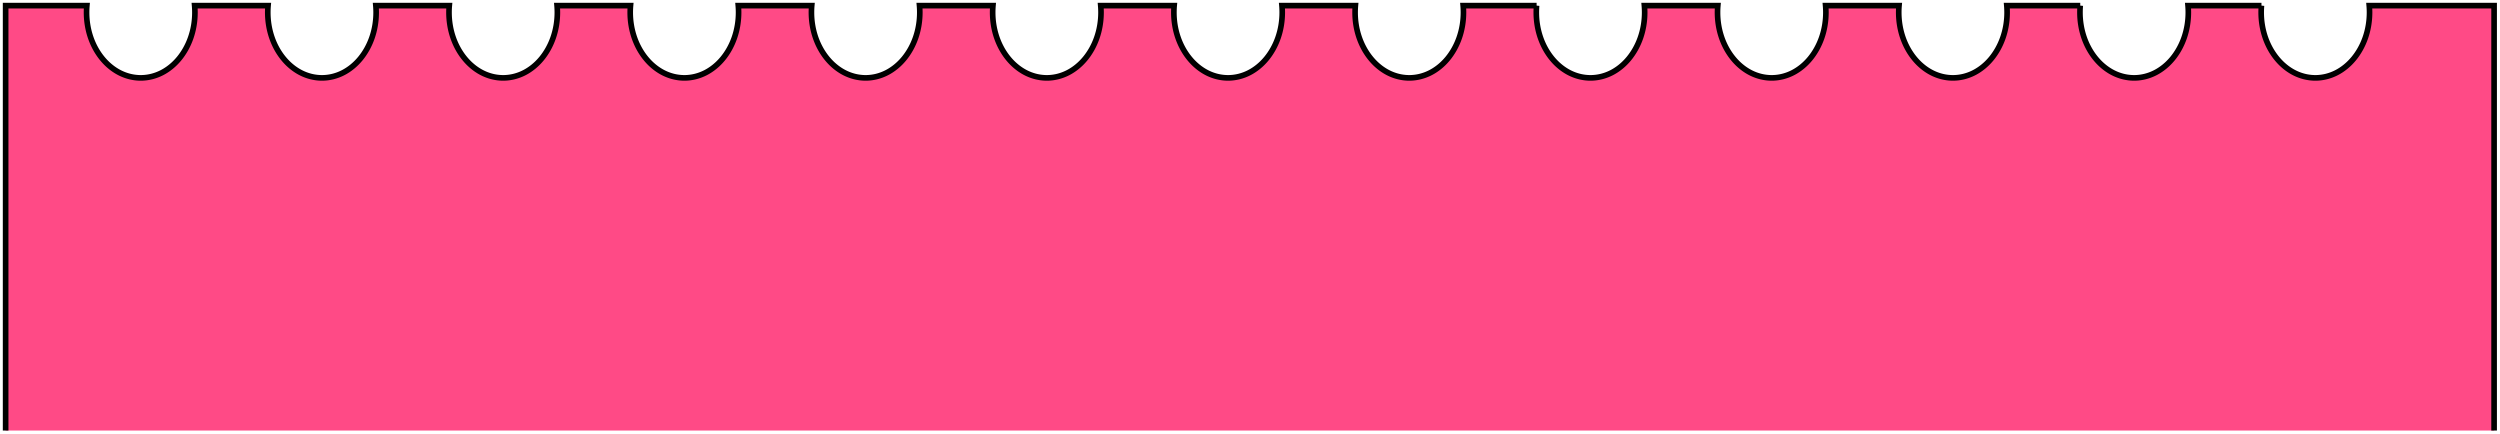 <svg width="444" height="77" viewBox="0 0 444 77" xmlns="http://www.w3.org/2000/svg">
    <g fill="none" fill-rule="evenodd">
        <path d="M1 76.468V1h14.425c-.034.396-.051.797-.051 1.203 0 6.422 4.308 11.628 9.622 11.628s9.622-5.206 9.622-11.628c0-.406-.018-.807-.052-1.203h13.043c-.033.396-.051.797-.051 1.203 0 6.422 4.308 11.628 9.622 11.628s9.622-5.206 9.622-11.628c0-.406-.018-.807-.052-1.203h13.044c-.034.396-.052.797-.052 1.203 0 6.422 4.308 11.628 9.622 11.628s9.622-5.206 9.622-11.628c0-.406-.018-.807-.051-1.203h13.043c-.034.396-.052.797-.052 1.203 0 6.422 4.308 11.628 9.623 11.628 5.314 0 9.622-5.206 9.622-11.628 0-.406-.018-.807-.052-1.203h13.043c-.034.396-.051.797-.051 1.203 0 6.422 4.308 11.628 9.622 11.628s9.622-5.206 9.622-11.628c0-.406-.018-.807-.052-1.203h13.043c-.033.396-.051.797-.051 1.203 0 6.422 4.308 11.628 9.622 11.628s9.622-5.206 9.622-11.628c0-.406-.018-.808-.051-1.203h13.043c-.034.395-.052.797-.052 1.203 0 6.422 4.308 11.628 9.622 11.628 5.315 0 9.622-5.206 9.622-11.628 0-.406-.017-.808-.051-1.203h13.043c-.034.395-.052.797-.052 1.203 0 6.422 4.308 11.628 9.623 11.628 5.314 0 9.622-5.206 9.622-11.628 0-.406-.018-.808-.052-1.203h13.043a14.04 14.04 0 0 0-.051 1.203c0 6.422 4.308 11.628 9.622 11.628s9.622-5.206 9.622-11.628c0-.406-.018-.808-.051-1.203h13.042a14.46 14.46 0 0 0-.051 1.203c0 6.422 4.308 11.628 9.622 11.628s9.622-5.206 9.622-11.628c0-.406-.018-.808-.051-1.203h13.043c-.034.395-.052.797-.052 1.203 0 6.422 4.308 11.628 9.622 11.628 5.315 0 9.622-5.206 9.622-11.628 0-.406-.017-.808-.051-1.203h13.043a14.04 14.04 0 0 0-.051 1.203c0 6.422 4.307 11.628 9.622 11.628 5.314 0 9.622-5.206 9.622-11.628 0-.406-.018-.808-.052-1.203h13.043a14.46 14.46 0 0 0-.051 1.203c0 6.422 4.308 11.628 9.622 11.628s9.622-5.206 9.622-11.628c0-.406-.018-.808-.051-1.203h22.175v75.468" fill="#FF4A86"/>
        <path d="M1 76.468V1h14.425c-.034.396-.051.797-.051 1.203 0 6.422 4.308 11.628 9.622 11.628s9.622-5.206 9.622-11.628c0-.406-.018-.807-.052-1.203h13.043c-.033.396-.051.797-.051 1.203 0 6.422 4.308 11.628 9.622 11.628s9.622-5.206 9.622-11.628c0-.406-.018-.807-.052-1.203h13.044c-.034.396-.052.797-.052 1.203 0 6.422 4.308 11.628 9.622 11.628s9.622-5.206 9.622-11.628c0-.406-.018-.807-.051-1.203h13.043c-.034.396-.052.797-.052 1.203 0 6.422 4.308 11.628 9.623 11.628 5.314 0 9.622-5.206 9.622-11.628 0-.406-.018-.807-.052-1.203h13.043c-.034.396-.051.797-.051 1.203 0 6.422 4.308 11.628 9.622 11.628s9.622-5.206 9.622-11.628c0-.406-.018-.807-.052-1.203h13.043c-.033.396-.051.797-.051 1.203 0 6.422 4.308 11.628 9.622 11.628s9.622-5.206 9.622-11.628c0-.406-.018-.808-.051-1.203h13.043c-.034.395-.052.797-.052 1.203 0 6.422 4.308 11.628 9.622 11.628 5.315 0 9.622-5.206 9.622-11.628 0-.406-.017-.808-.051-1.203h13.043c-.034.395-.052.797-.052 1.203 0 6.422 4.308 11.628 9.623 11.628 5.314 0 9.622-5.206 9.622-11.628 0-.406-.018-.808-.052-1.203h13.043a14.04 14.04 0 0 0-.051 1.203c0 6.422 4.308 11.628 9.622 11.628s9.622-5.206 9.622-11.628c0-.406-.018-.808-.051-1.203h13.042a14.46 14.46 0 0 0-.051 1.203c0 6.422 4.308 11.628 9.622 11.628s9.622-5.206 9.622-11.628c0-.406-.018-.808-.051-1.203h13.043c-.034.395-.052.797-.052 1.203 0 6.422 4.308 11.628 9.622 11.628 5.315 0 9.622-5.206 9.622-11.628 0-.406-.017-.808-.051-1.203h13.043a14.04 14.04 0 0 0-.051 1.203c0 6.422 4.307 11.628 9.622 11.628 5.314 0 9.622-5.206 9.622-11.628 0-.406-.018-.808-.052-1.203h13.043a14.46 14.46 0 0 0-.051 1.203c0 6.422 4.308 11.628 9.622 11.628s9.622-5.206 9.622-11.628c0-.406-.018-.808-.051-1.203h22.175v75.468" stroke="#000"/>
    </g>
</svg>
